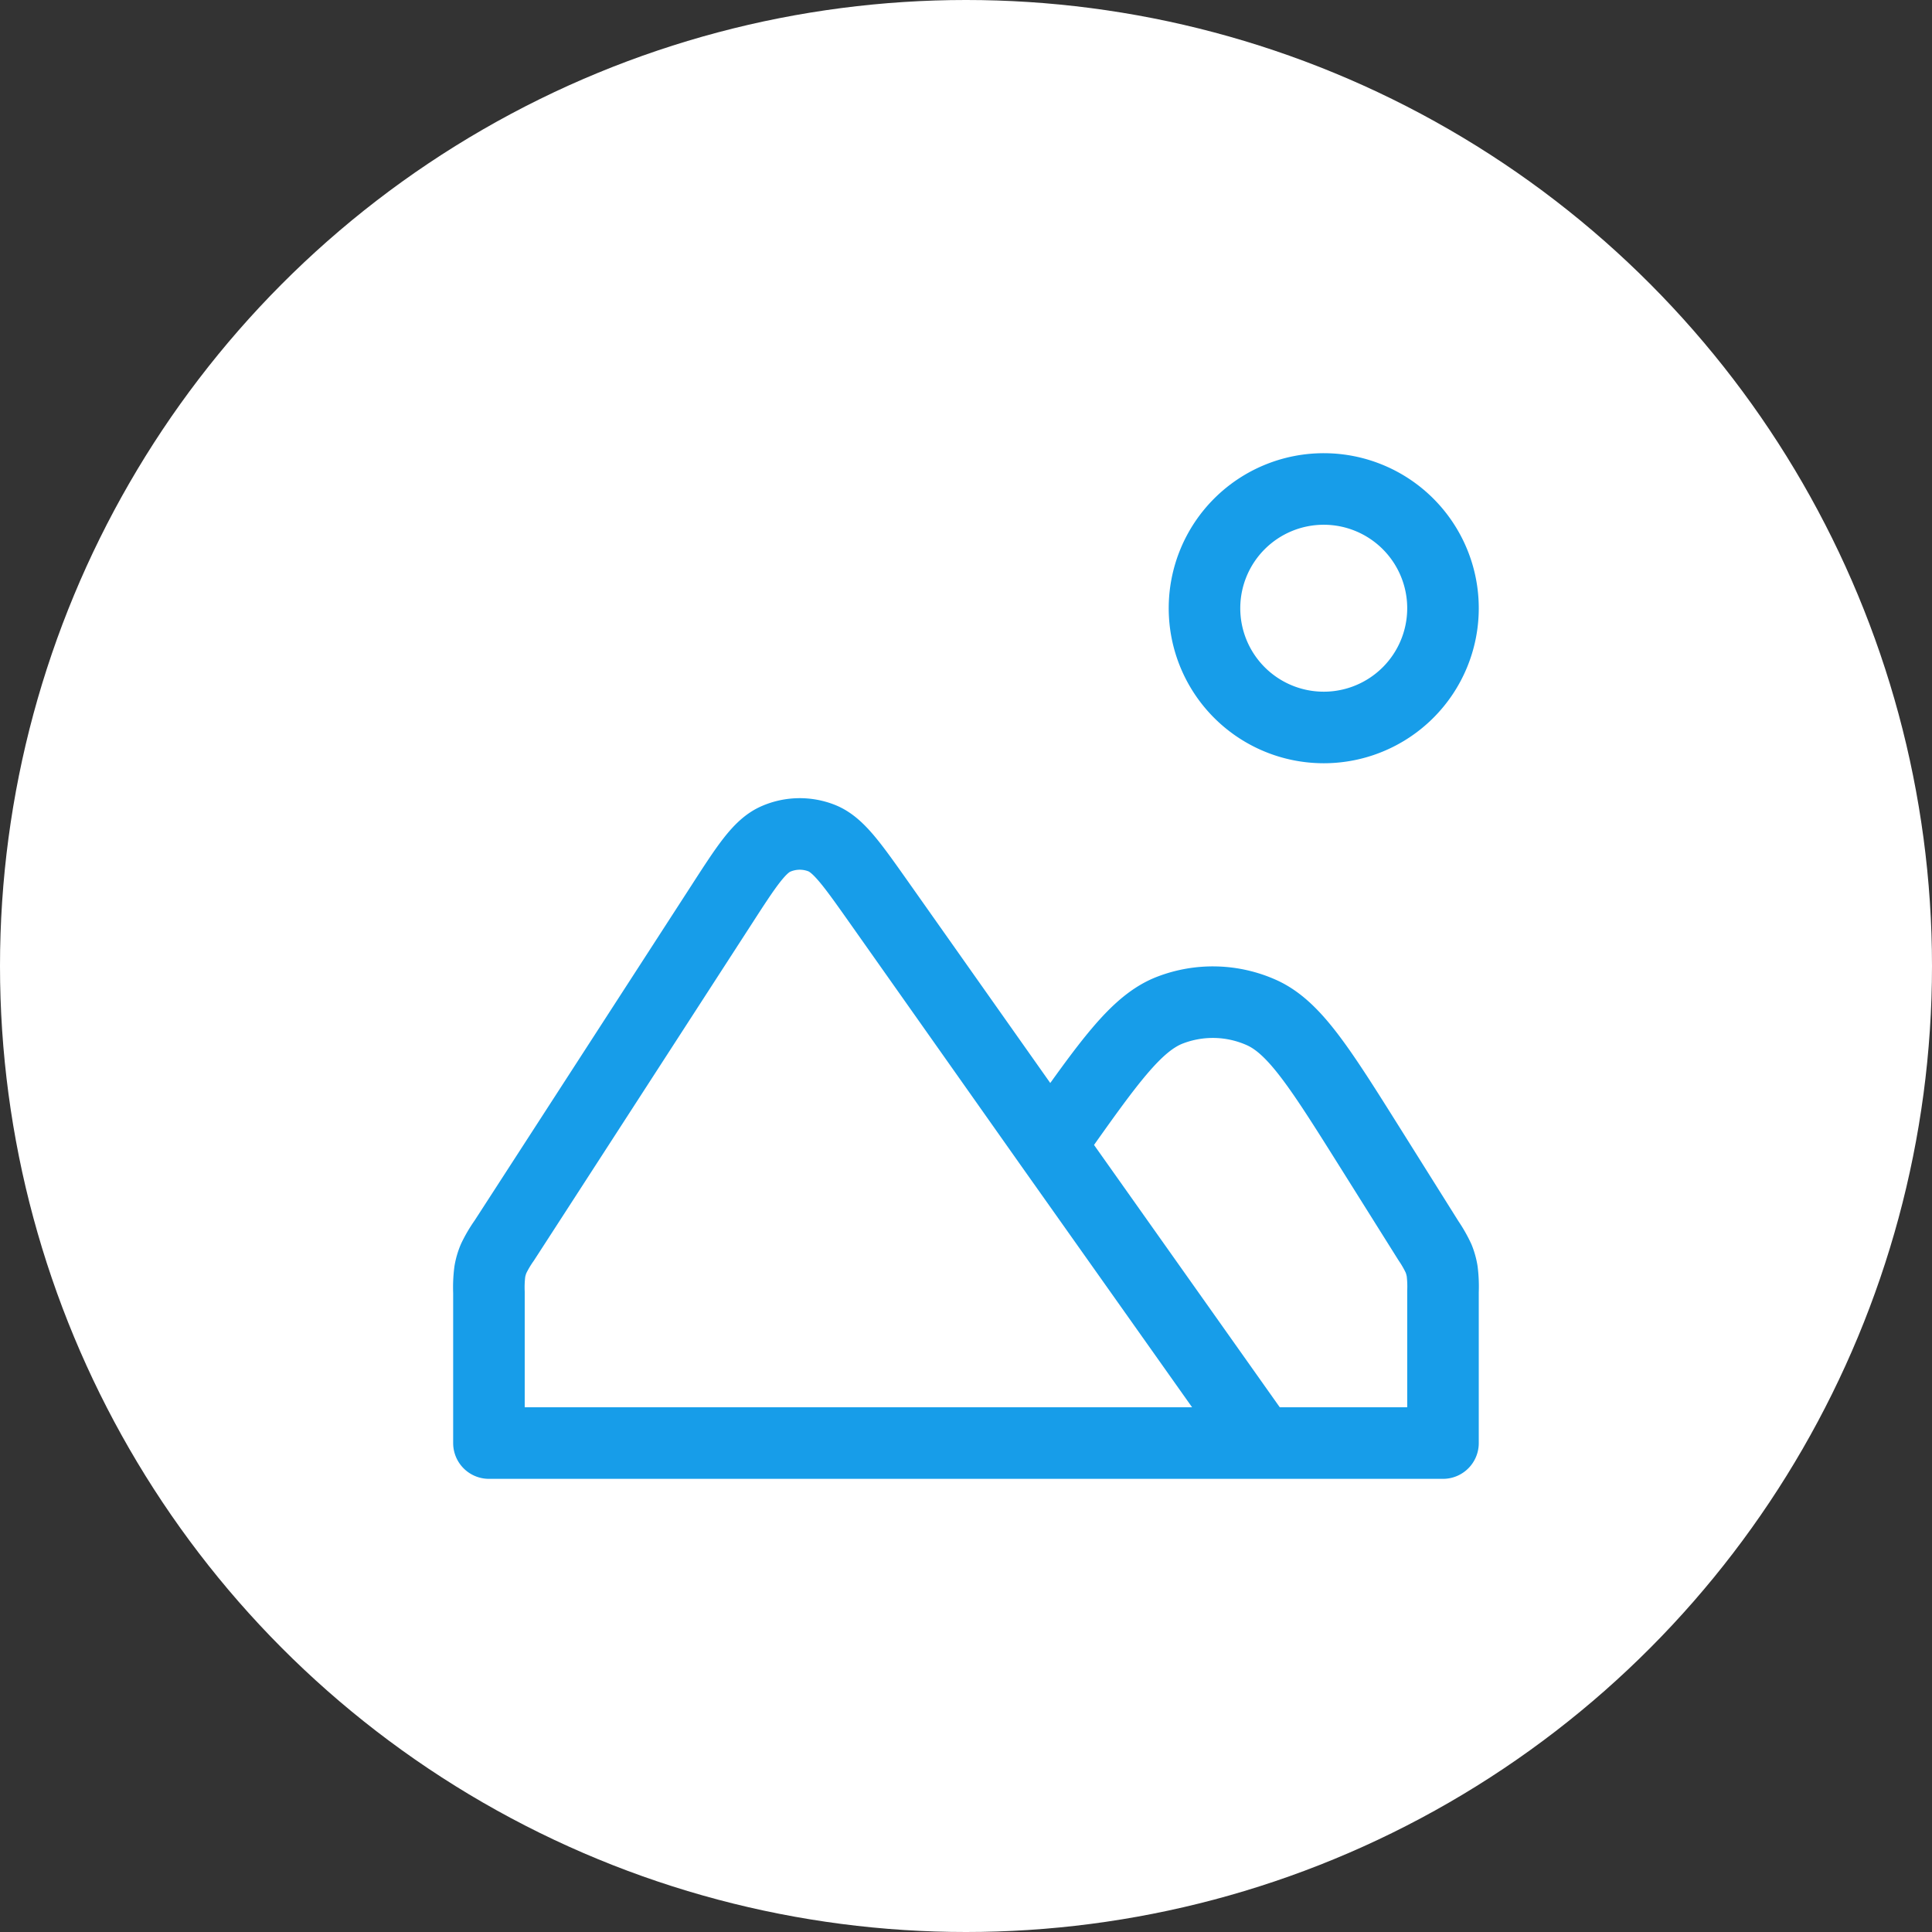 <?xml version="1.0" encoding="UTF-8"?>
<svg xmlns="http://www.w3.org/2000/svg" width="54" height="54" viewBox="0 0 54 54">
  <rect x="0" y="0" width="54" height="54" fill="#333333" stroke="none"/>
  <g transform="translate(3665 16485)">
    <circle cx="27" cy="27" r="27" transform="translate(-3665 -16485)" fill="#fff"></circle>
    <path d="M29.352,32l-4.784-6.778c-.762-1.079-1.143-1.619-1.611-1.8a1.667,1.667,0,0,0-1.269.026c-.461.2-.82.755-1.537,1.865l-6.057,9.361a3.5,3.5,0,0,0-.295.5,1.666,1.666,0,0,0-.108.366,3.5,3.5,0,0,0-.025.581v4.213H40.332V36.1a3.5,3.5,0,0,0-.023-.567,1.67,1.67,0,0,0-.1-.358,3.49,3.49,0,0,0-.281-.493l-1.61-2.566c-1.423-2.268-2.134-3.4-3.059-3.815a3.333,3.333,0,0,0-2.554-.069c-.946.363-1.718,1.456-3.262,3.644Zm0,0,5.9,8.333M40.332,17A3.333,3.333,0,1,1,37,13.667,3.333,3.333,0,0,1,40.332,17Z" transform="translate(-3665 -16485)" fill="none" stroke="#179de9" stroke-linecap="round" stroke-linejoin="round" stroke-width="2"></path>
  </g>
</svg>
